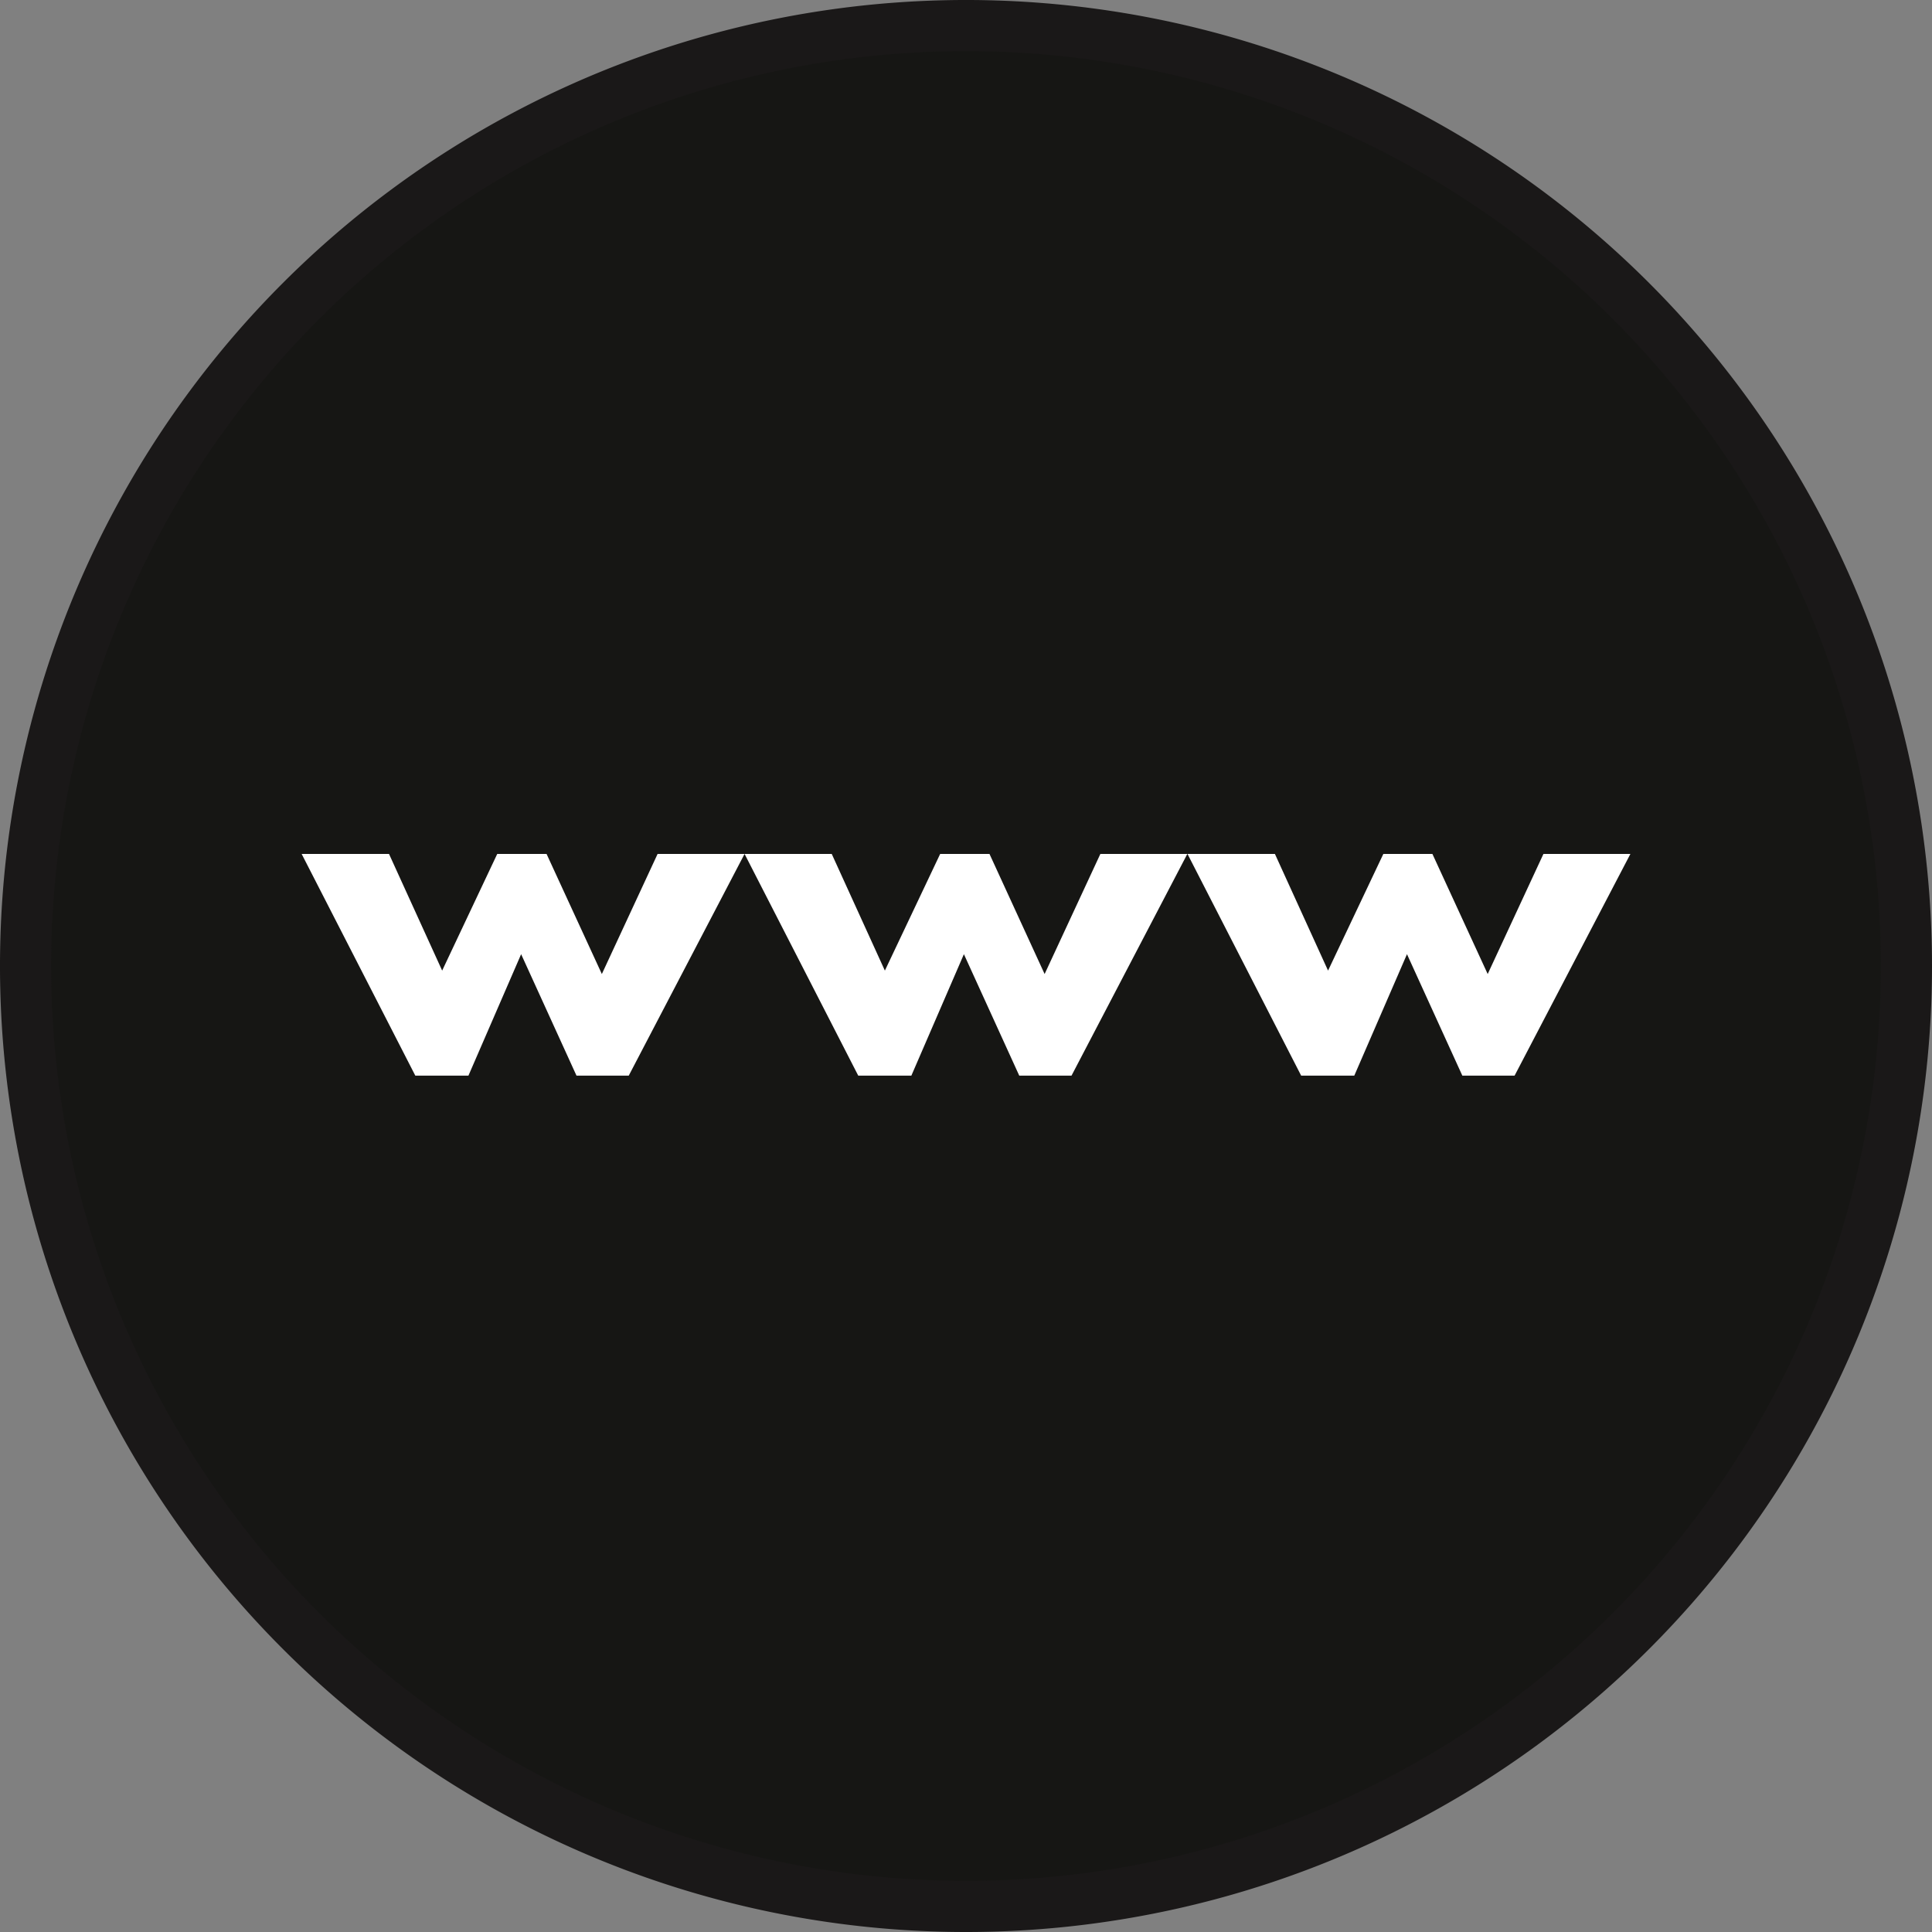 <svg xmlns="http://www.w3.org/2000/svg" width="37.77" height="37.77" viewBox="0 0 37.77 37.77">
  <rect x="0" y="0" width="37.77" height="37.77" fill="#808080" stroke="none"/>
  <g id="Grupo_8827" data-name="Grupo 8827" transform="translate(0.5 0.5)">
    <g id="Grupo_27" data-name="Grupo 27" transform="translate(0 0)">
      <path id="Trazado_80" data-name="Trazado 80" d="M262.225,85.991h0A18.385,18.385,0,1,1,280.61,67.606a18.385,18.385,0,0,1-18.385,18.385" transform="translate(-243.84 -49.221)" fill="#161614"/>
      <path id="Trazado_81" data-name="Trazado 81" d="M262.225,85.991h0A18.385,18.385,0,1,1,280.61,67.606a18.385,18.385,0,0,1-18.385,18.385" transform="translate(-243.84 -49.221)" fill="none" stroke="#1a1818" stroke-miterlimit="10" stroke-width="1"/>
      <path id="Trazado_82" data-name="Trazado 82" d="M266.371,64.864l2.222,4.334h1.039l1.03-2.374,1.082,2.374h1.022l2.264-4.334h-1.7l-1.09,2.348-1.081-2.348H270.2l-1.081,2.281-1.039-2.281Zm-8.659,0,2.222,4.334h1.039L262,66.824l1.082,2.374h1.022l2.264-4.334h-1.7l-1.09,2.348L262.5,64.864h-.964l-1.081,2.281-1.039-2.281Zm-8.659,0,2.222,4.334h1.039l1.03-2.374,1.082,2.374h1.022l2.264-4.334h-1.7l-1.09,2.348-1.081-2.348h-.964L251.8,67.145l-1.039-2.281Z" transform="translate(-243.656 -48.67)" fill="#fff"/>
    </g>
  </g>
</svg>
